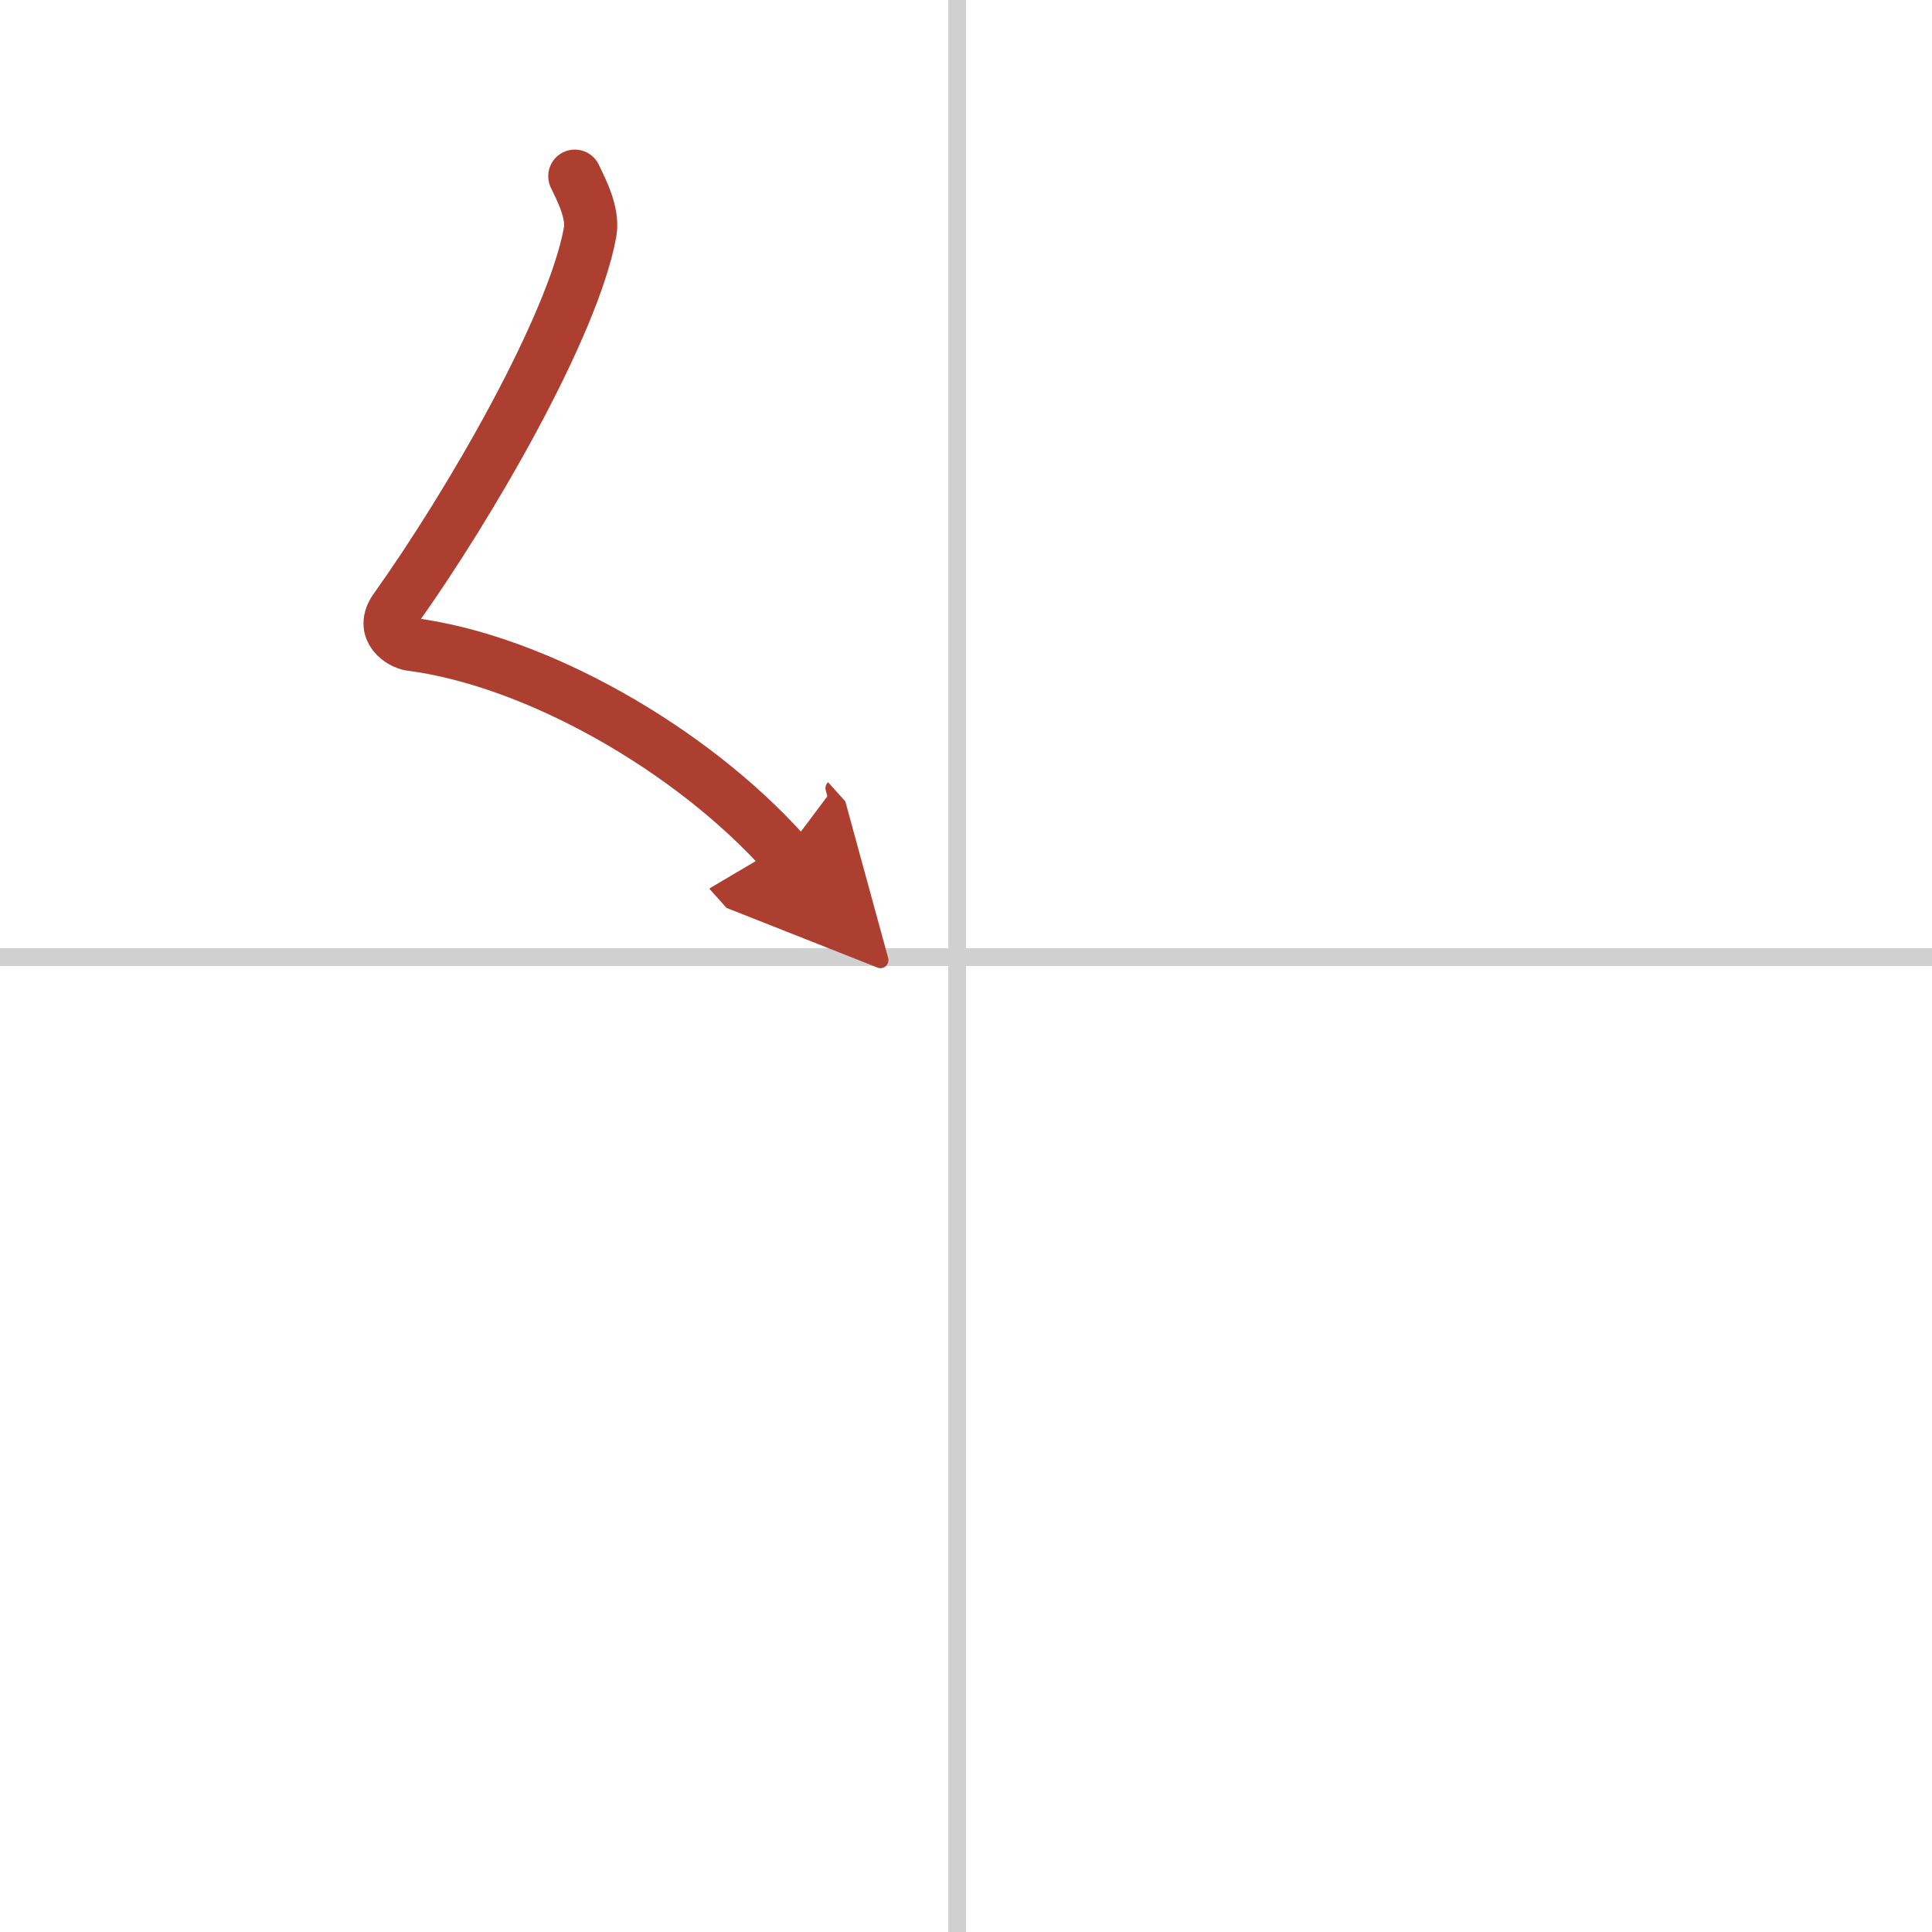 <svg width="400" height="400" viewBox="0 0 109 109" xmlns="http://www.w3.org/2000/svg"><defs><marker id="a" markerWidth="4" orient="auto" refX="1" refY="5" viewBox="0 0 10 10"><polyline points="0 0 10 5 0 10 1 5" fill="#ad3f31" stroke="#ad3f31"/></marker></defs><g fill="none" stroke-linecap="round" stroke-linejoin="round" stroke-width="3"><rect width="100%" height="100%" fill="#fff" stroke="#fff"/><line x1="54" x2="54" y2="109" stroke="#d0d0d0" stroke-width="1"/><line x2="109" y1="54" y2="54" stroke="#d0d0d0" stroke-width="1"/><path d="m32.43 9.94c0.38 0.79 1.06 2.09 0.86 3.17-0.97 5.3-6.75 15.32-10.98 21.25-0.87 1.21 0.36 1.92 0.86 1.99 7.08 0.91 15.83 5.91 21.1 11.79" marker-end="url(#a)" stroke="#ad3f31"/></g></svg>
